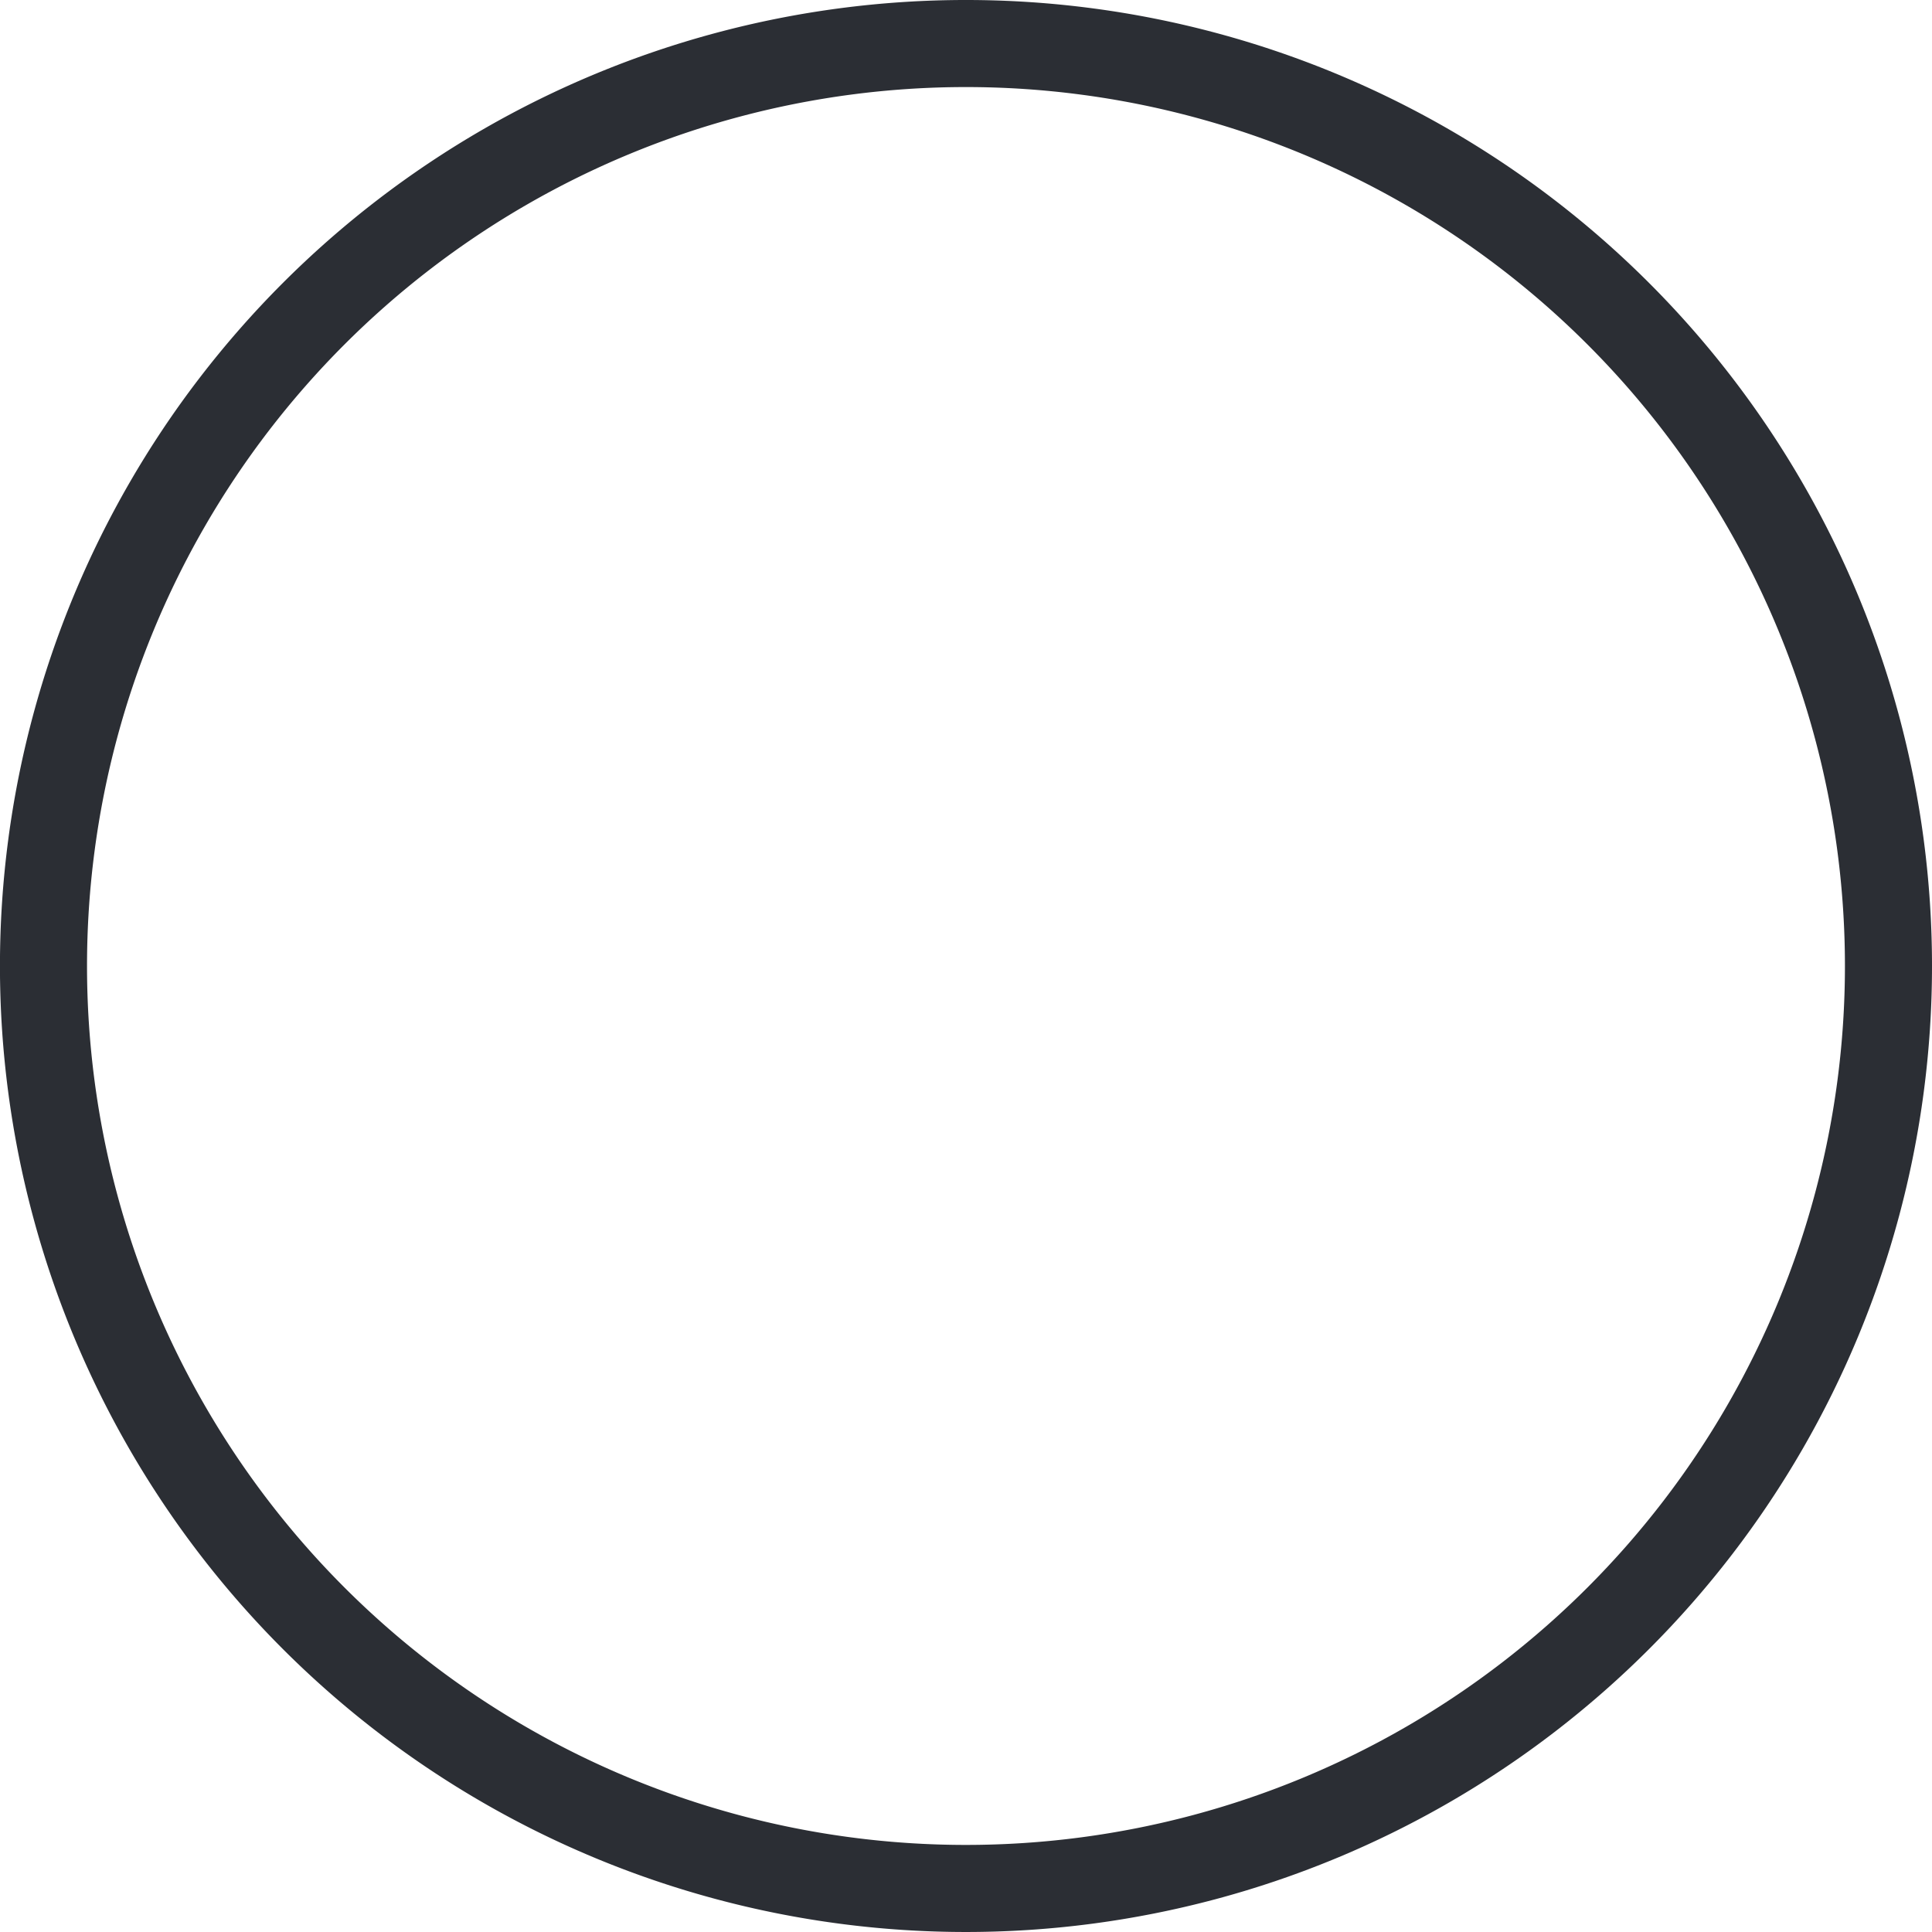 <?xml version="1.0" encoding="UTF-8"?><svg xmlns="http://www.w3.org/2000/svg" width="171.305" height="171.304" viewBox="0 0 171.305 171.304">
  <g id="Group_207" data-name="Group 207" transform="translate(3.86 3.86)">
    <path id="Path_1320" data-name="Path 1320" d="M-22.6,0A81.792,81.792,0,0,1,59.189,81.792,81.792,81.792,0,0,1-22.6,163.584,81.792,81.792,0,0,1-104.4,81.792,81.792,81.792,0,0,1-22.6,0Z" transform="translate(104.396)" fill="none" stroke="#2b2e34" stroke-width="7.72"/>
  </g>
</svg>
